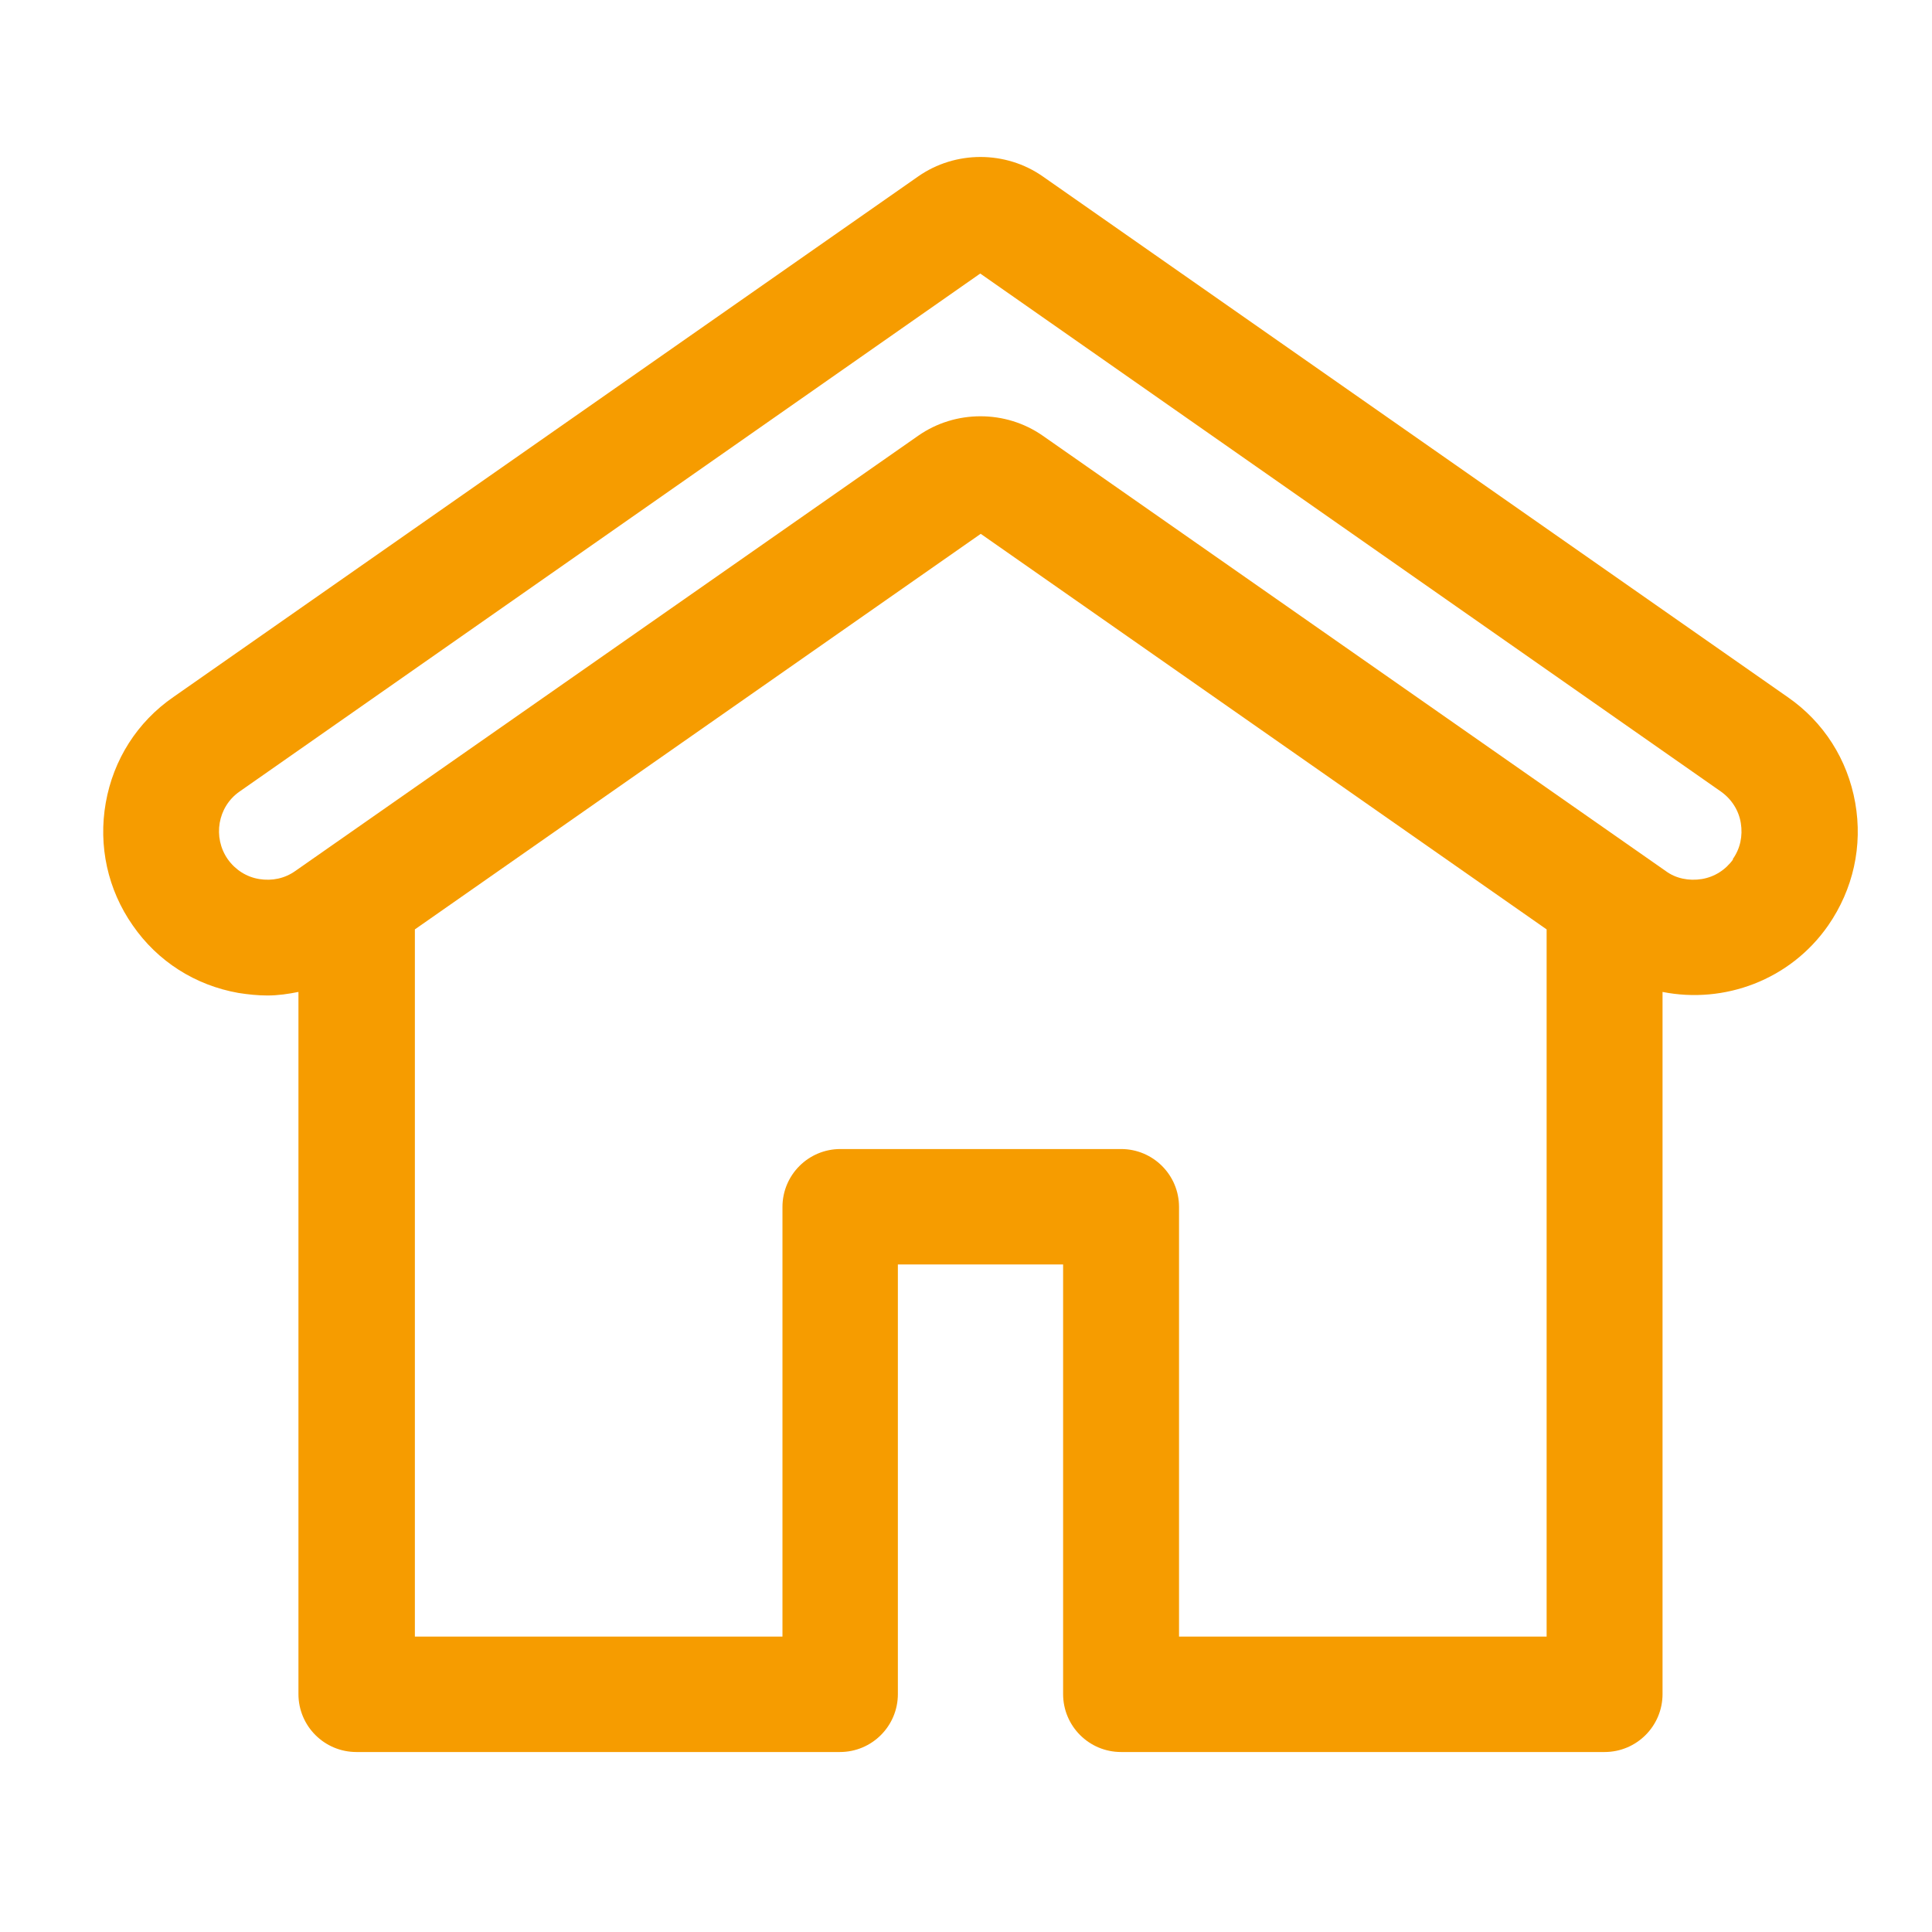 <?xml version="1.0" encoding="UTF-8"?><svg id="_レイヤー_2" xmlns="http://www.w3.org/2000/svg" xmlns:xlink="http://www.w3.org/1999/xlink" viewBox="0 0 38 38"><defs><style>.cls-1{clip-path:url(#clippath);}.cls-2{fill:none;}.cls-2,.cls-3{stroke-width:0px;}.cls-3{fill:#f69c00;}</style><clipPath id="clippath"><rect class="cls-2" width="38" height="38"/></clipPath></defs><g id="_レイヤー_1-2"><g id="icon_e_top"><g class="cls-1"><path class="cls-3" d="M36.49,15.79c-.15-.85-.62-1.59-1.33-2.08h0L20.51,3.47c-.73-.51-1.72-.51-2.45,0L3.41,13.71c-.71.49-1.18,1.23-1.33,2.08-.15.85.04,1.71.53,2.41.49.71,1.23,1.18,2.08,1.33.19.03.38.05.57.05.21,0,.41-.03.61-.07v13.81c0,.63.51,1.14,1.14,1.14h9.51c.63,0,1.14-.51,1.14-1.14v-8.45h3.25v8.45c0,.63.51,1.14,1.14,1.14h9.51c.63,0,1.14-.51,1.14-1.14v-13.81c1.21.24,2.51-.23,3.26-1.31.49-.71.68-1.56.53-2.41ZM30.42,32.19h-7.23v-8.45c0-.63-.51-1.14-1.14-1.14h-5.52c-.63,0-1.14.51-1.14,1.14v8.45h-7.23v-13.91l11.13-7.78,11.13,7.78v13.91ZM34.09,16.9c-.15.21-.37.35-.62.39s-.51-.01-.71-.16l-12.25-8.56c-.73-.51-1.72-.51-2.45,0l-12.25,8.56c-.21.15-.46.2-.71.16-.25-.04-.47-.18-.62-.39-.3-.43-.2-1.03.23-1.33l14.57-10.19,14.57,10.19c.21.15.35.37.39.62.04.25-.01.5-.16.71Z"/></g></g></g></svg>